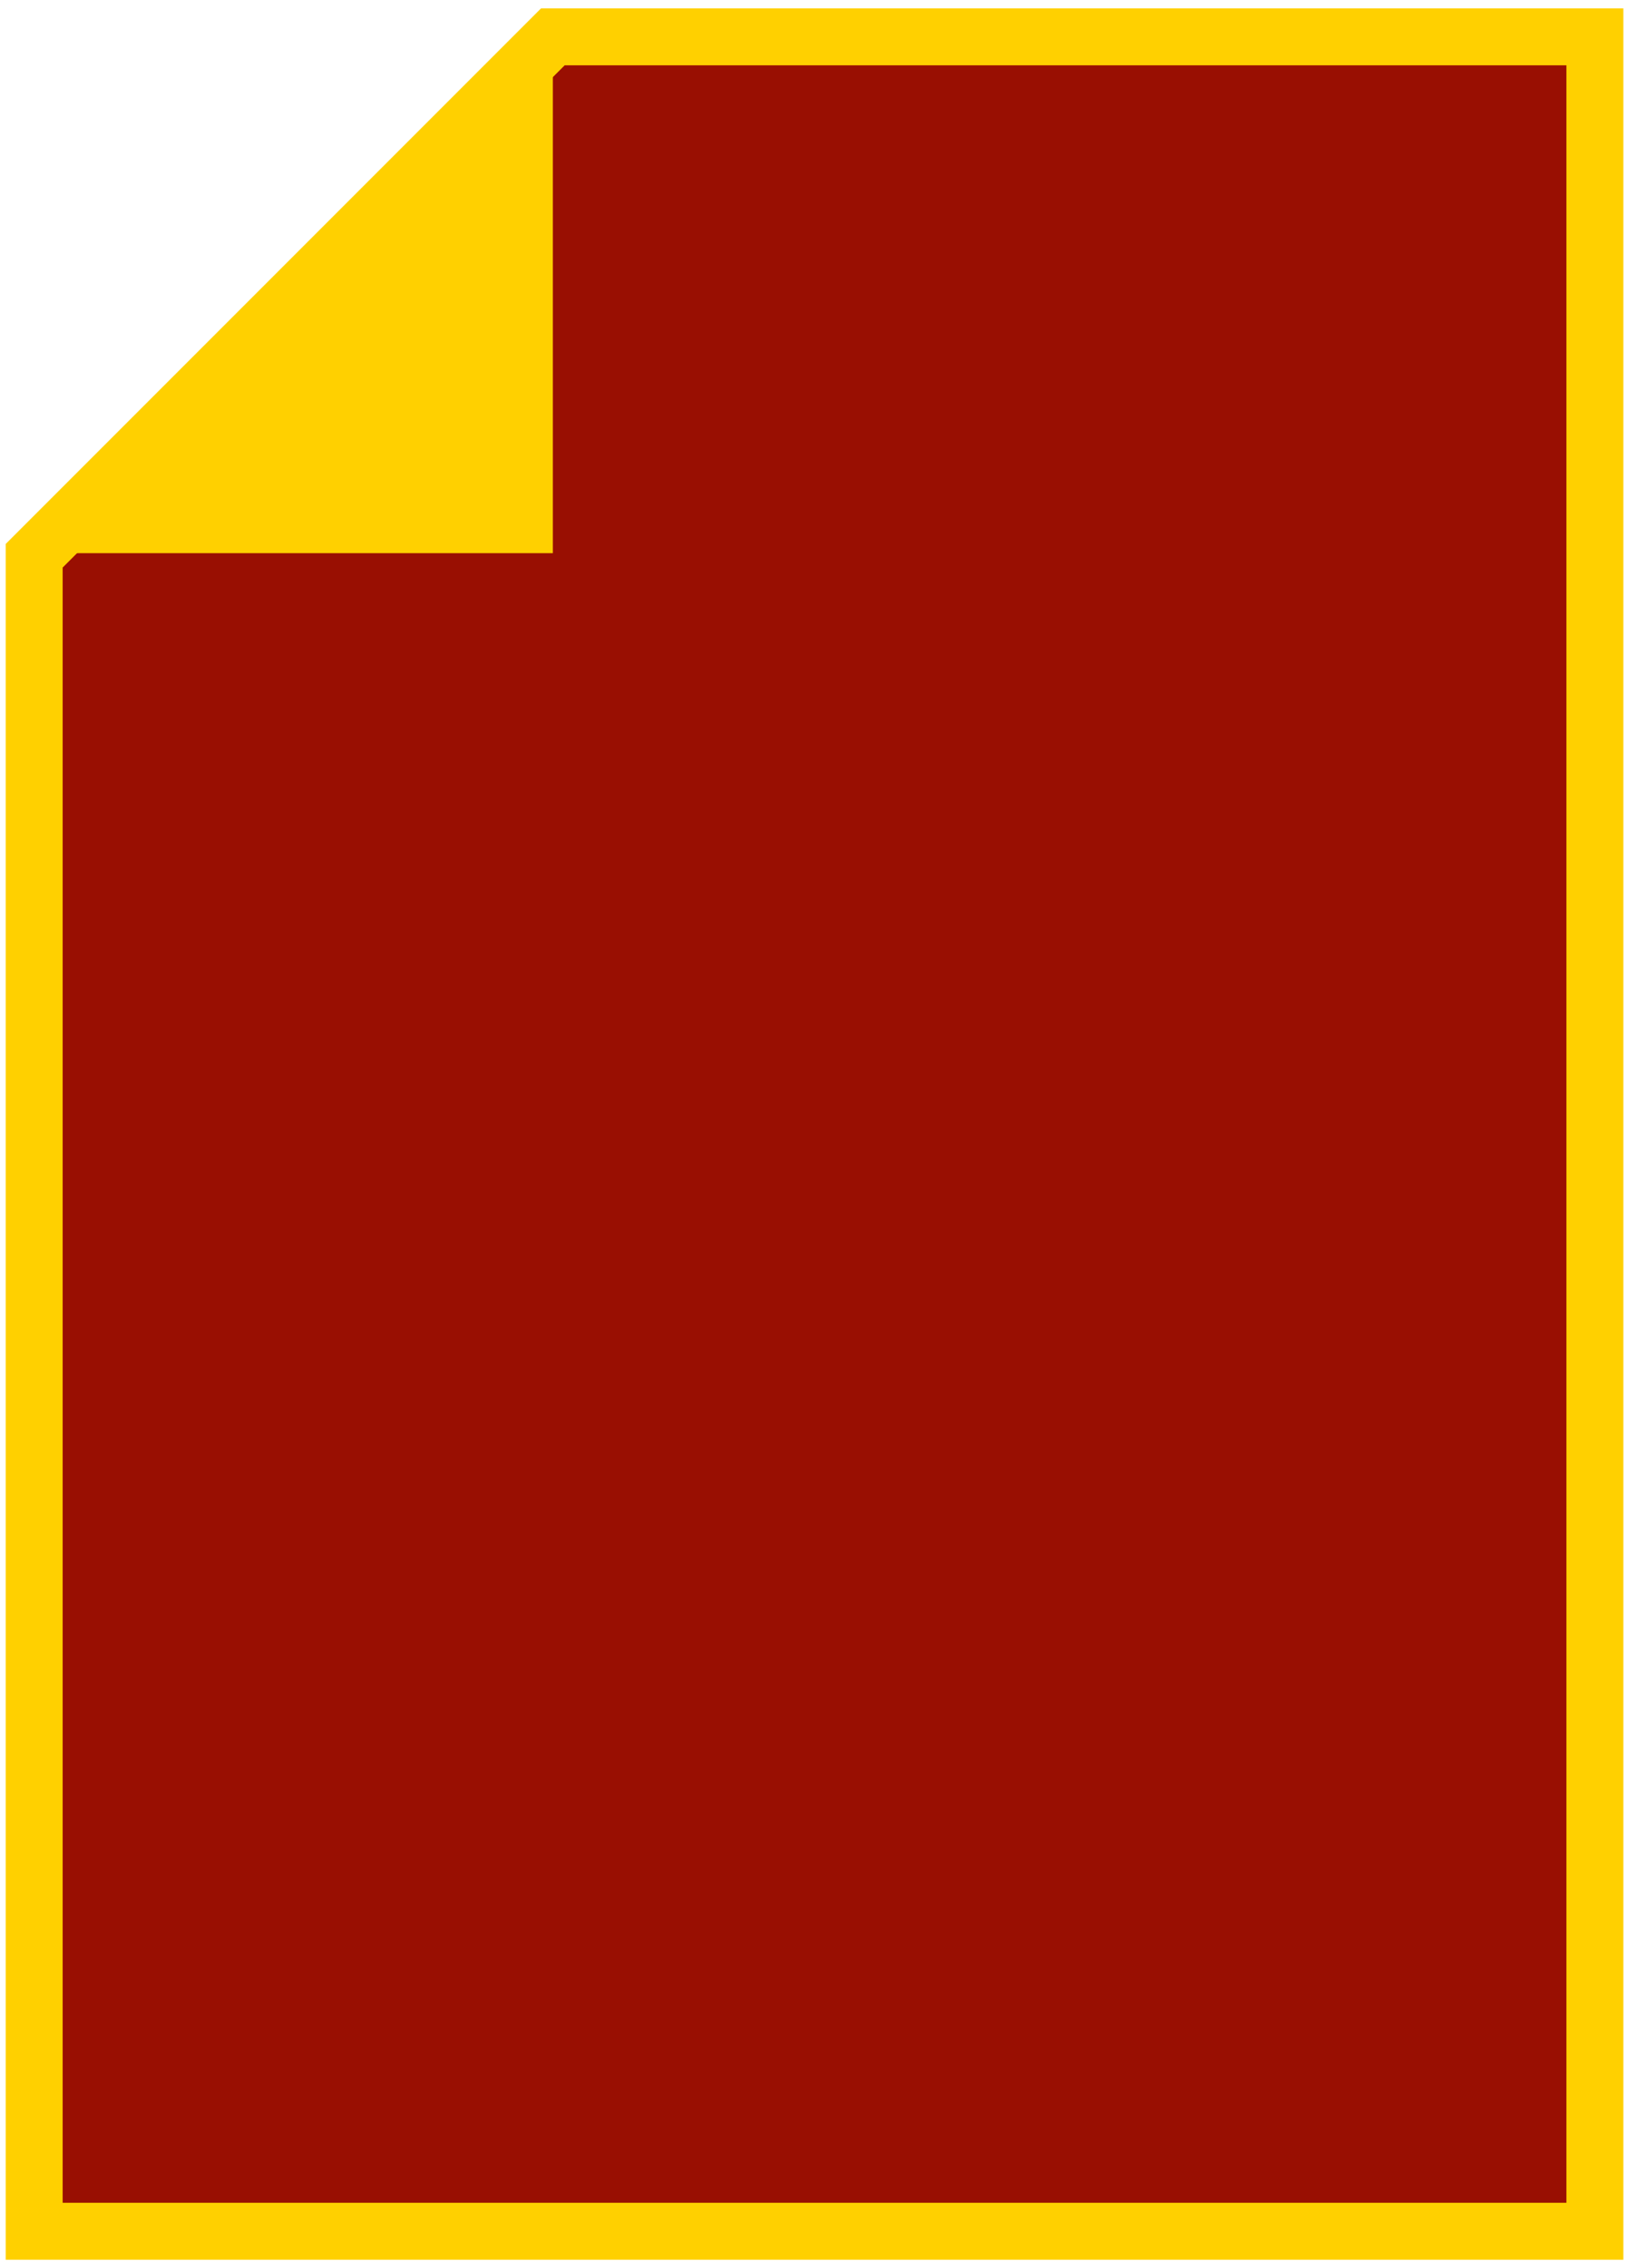  <svg width="143" height="199" viewBox="0 0 143 199" fill="none" xmlns="http://www.w3.org/2000/svg">
<path d="M48.531 3.232H140.004V195.775H3V48.763L48.531 3.232Z" fill="#990F02" stroke="#FFD000" stroke-width="5" stroke-miterlimit="10"/>
<path d="M48.531 48.535H3L48.531 3V48.535Z" fill="#FFD000"/>
</svg>
